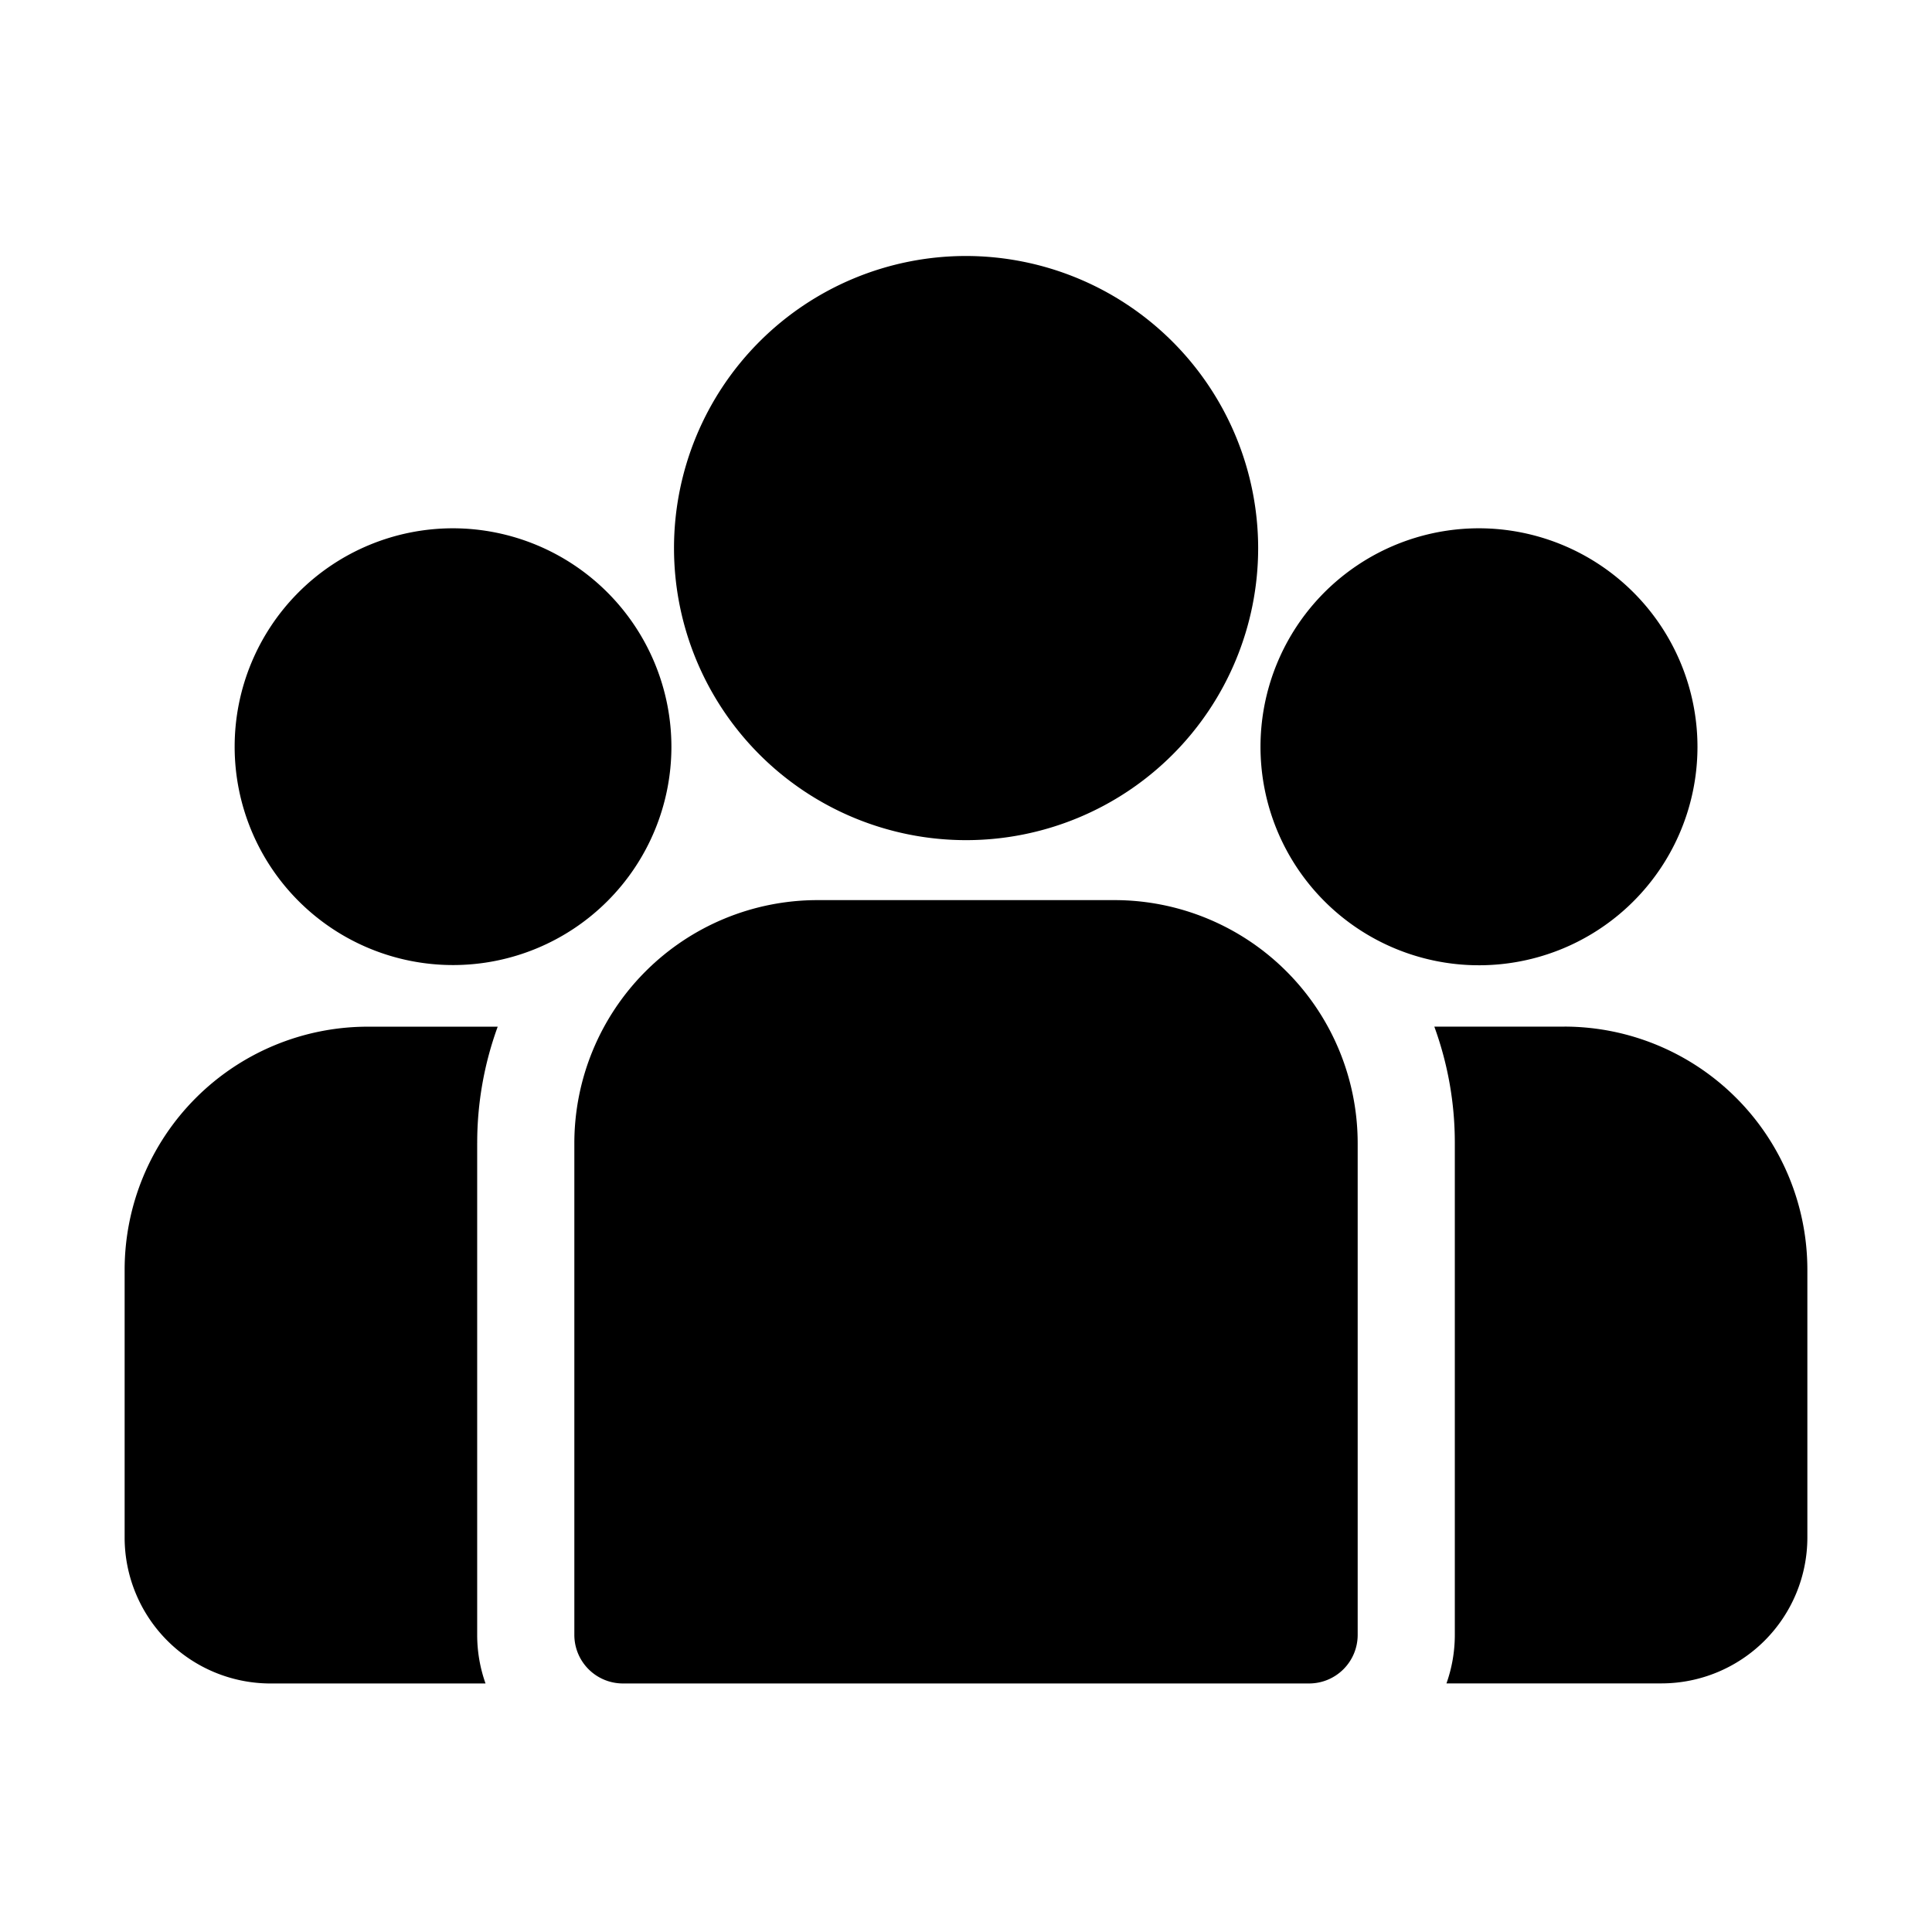<svg xmlns="http://www.w3.org/2000/svg" xmlns:xlink="http://www.w3.org/1999/xlink" width="90" height="90" viewBox="0 0 90 90">
  <defs>
    <clipPath id="clip-icon-Employees">
      <rect width="90" height="90"/>
    </clipPath>
  </defs>
  <g id="icon-Employees" clip-path="url(#clip-icon-Employees)">
    <g id="Group_2139" data-name="Group 2139" transform="translate(1252.353 -648.022)">
      <path id="Path_4542" data-name="Path 4542" d="M548.553,417.311H542.49a15.758,15.758,0,0,1,.955,5.42v22.912a6.754,6.754,0,0,1-.389,2.263h10.022a6.8,6.8,0,0,0,6.79-6.79v-12.49a11.329,11.329,0,0,0-11.316-11.316Z" transform="translate(-1728.027 278.535)" fill="#000"/>
      <path id="Path_4543" data-name="Path 4543" d="M160.424,422.75a15.788,15.788,0,0,1,.955-5.42h-6.063A11.33,11.33,0,0,0,144,428.646v12.49a6.8,6.8,0,0,0,6.79,6.79h10.022a6.762,6.762,0,0,1-.389-2.263V422.751Z" transform="translate(-1390.547 278.519)" fill="#000"/>
      <path id="Path_4544" data-name="Path 4544" d="M306.005,378.82H292.146a11.33,11.33,0,0,0-11.316,11.316v22.912a2.263,2.263,0,0,0,2.263,2.263h31.965a2.263,2.263,0,0,0,2.263-2.263V390.136A11.33,11.33,0,0,0,306.005,378.82Z" transform="translate(-1506.428 311.133)" fill="#000"/>
      <path id="Path_4545" data-name="Path 4545" d="M324.719,182.84a13.606,13.606,0,1,0,13.61,13.61A13.625,13.625,0,0,0,324.719,182.84Z" transform="translate(-1532.072 477.107)" fill="#000"/>
      <path id="Path_4546" data-name="Path 4546" d="M187.627,265.69A10.173,10.173,0,1,0,197.8,275.867a10.189,10.189,0,0,0-10.177-10.177Z" transform="translate(-1418.876 406.942)" fill="#000"/>
      <path id="Path_4547" data-name="Path 4547" d="M499.778,265.69a10.178,10.178,0,1,0,10.178,10.177A10.19,10.19,0,0,0,499.778,265.69Z" transform="translate(-1683.234 406.942)" fill="#000"/>
    </g>
  </g>
</svg>
